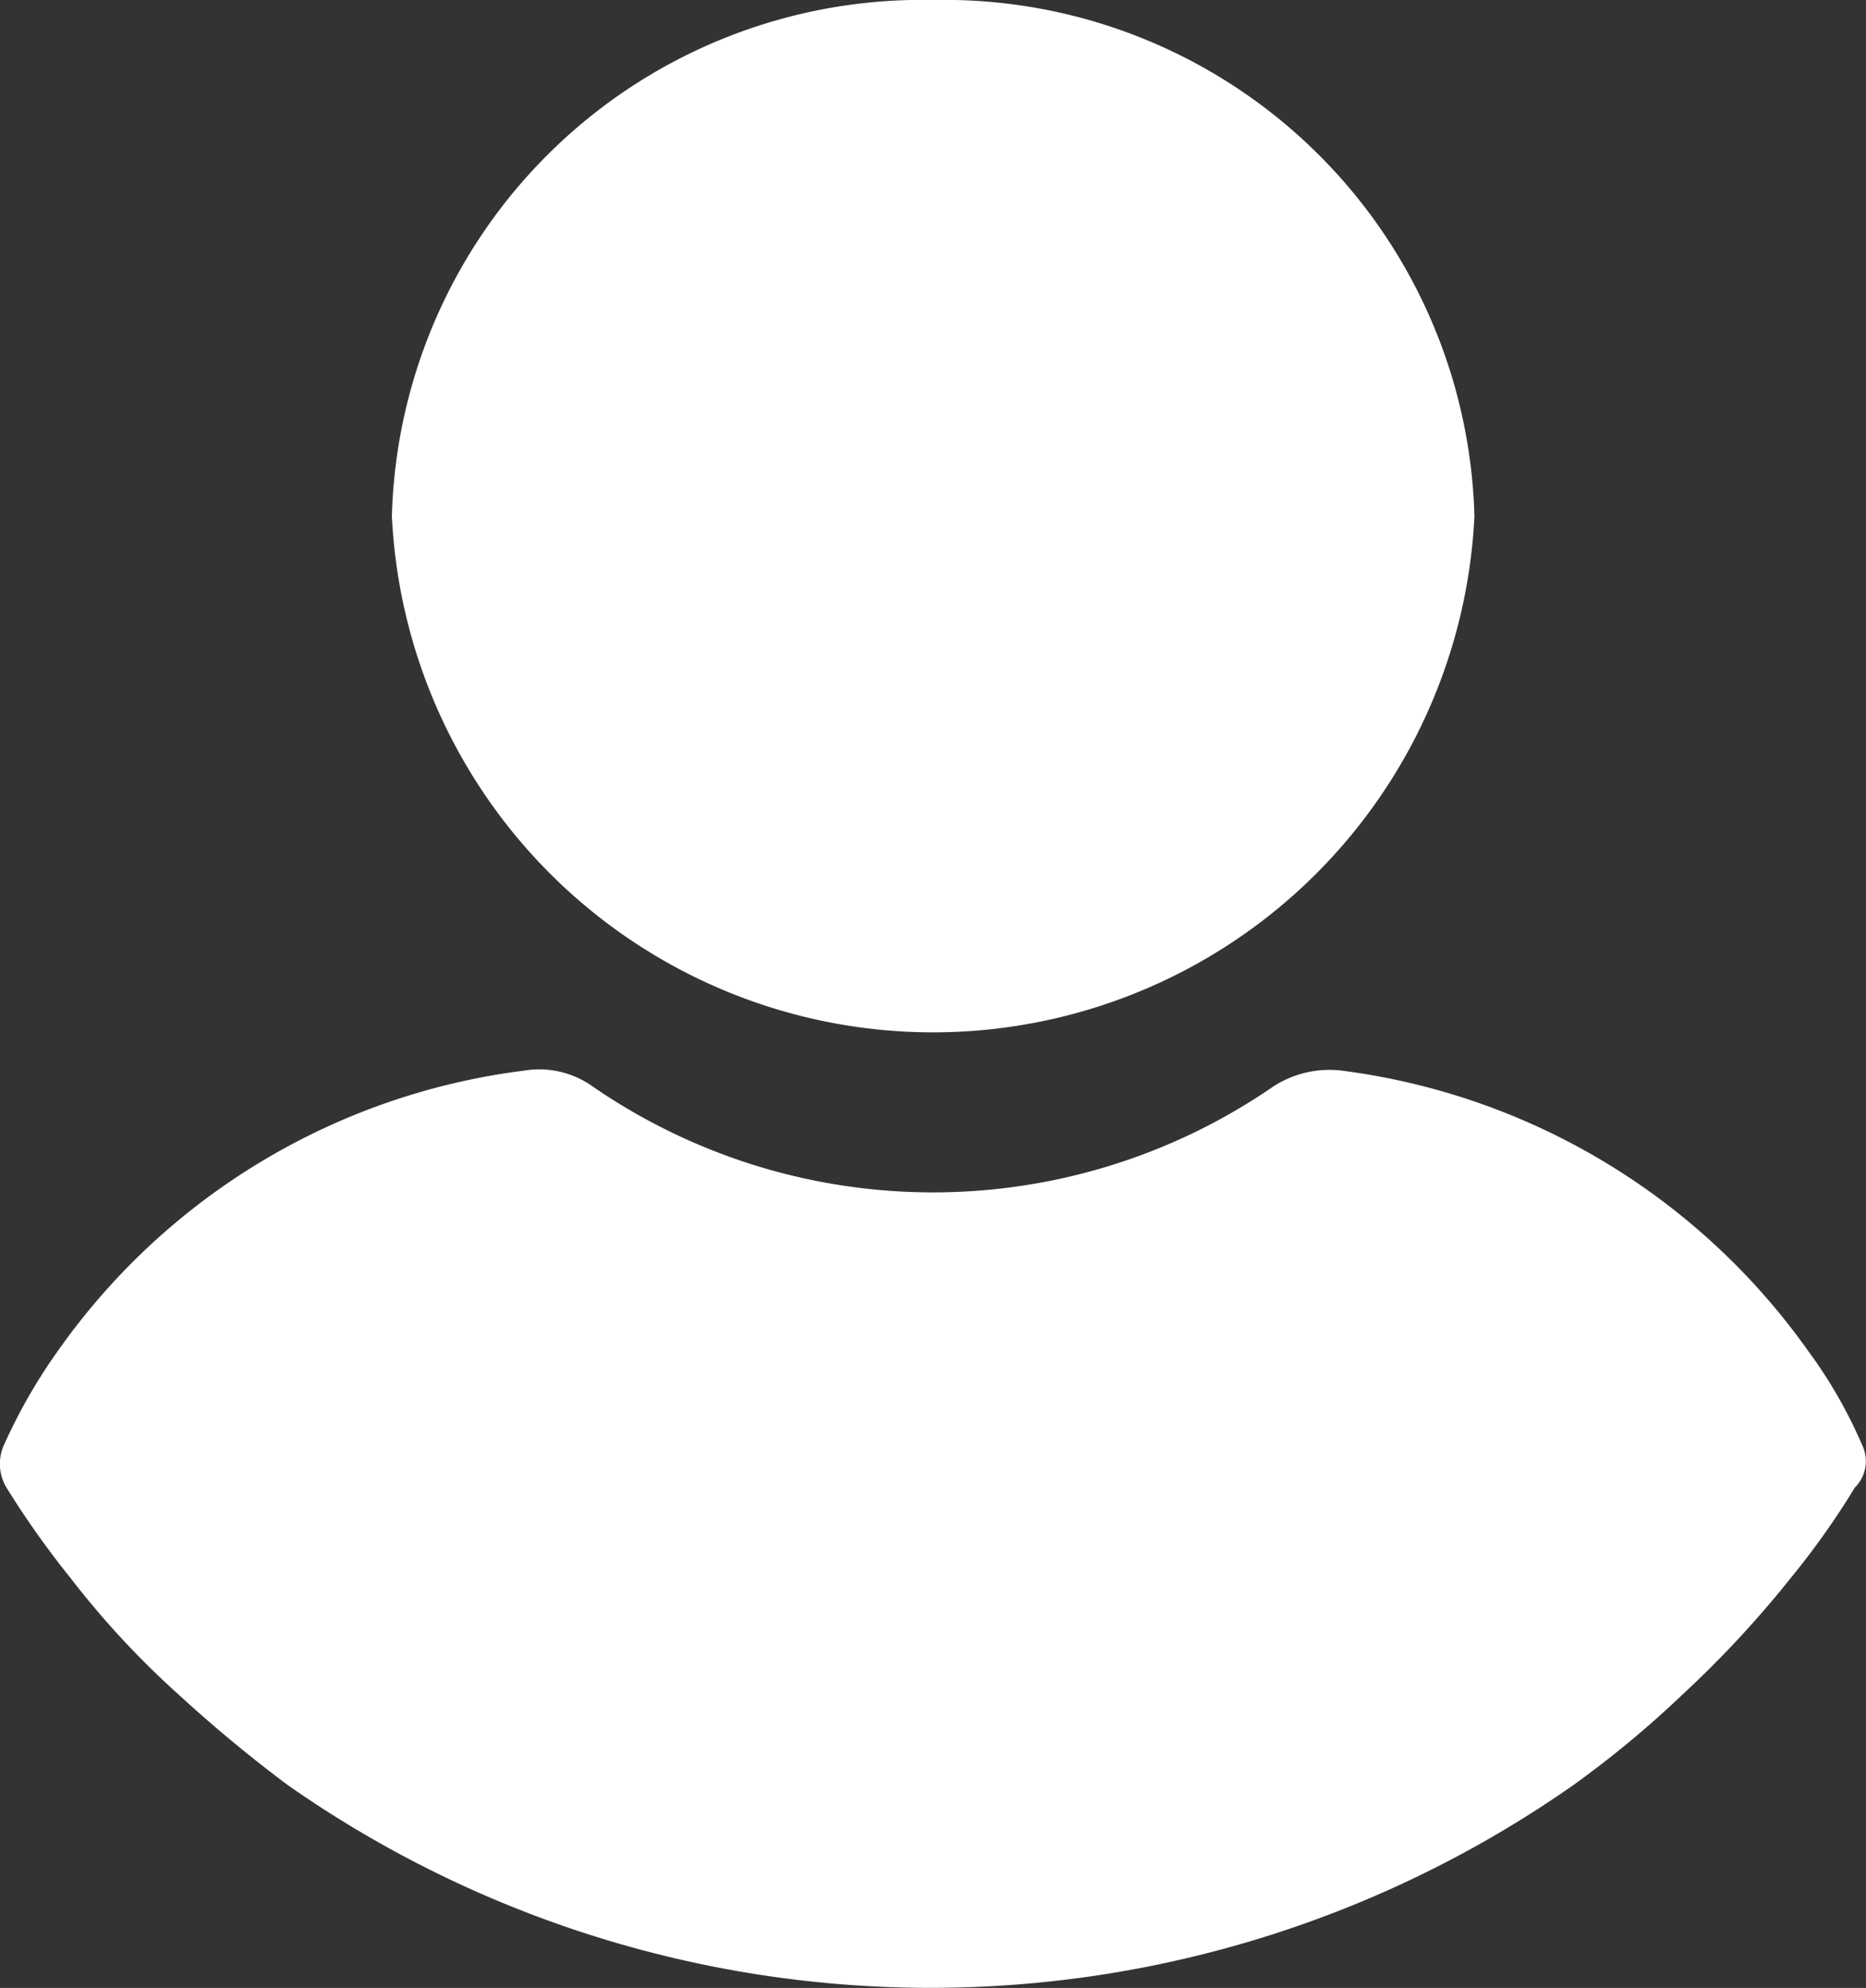 <svg id="icon_usuario" data-name="icon usuario" xmlns="http://www.w3.org/2000/svg" width="22.541" height="24.001" viewBox="0 0 22.541 24.001">
  <rect x="0" y="0" width="22.541" height="24.001" fill="#333333" stroke="none"/>
  <g id="Grupo_16" data-name="Grupo 16" transform="translate(4.734)">
    <g id="Grupo_15" data-name="Grupo 15">
      <path id="Trazado_19" data-name="Trazado 19" d="M117.329,0a6.407,6.407,0,0,0-6.538,6.231,6.546,6.546,0,0,0,13.077,0A6.407,6.407,0,0,0,117.329,0Z" transform="translate(-110.791 0)" fill="#fff"/>
    </g>
  </g>
  <g id="Grupo_18" data-name="Grupo 18" transform="translate(0 12.909)">
    <g id="Grupo_17" data-name="Grupo 17">
      <path id="Trazado_20" data-name="Trazado 20" d="M46.658,252.375A5.734,5.734,0,0,0,46,251.232a8.182,8.182,0,0,0-5.625-3.374,1.25,1.25,0,0,0-.828.191,7.248,7.248,0,0,1-8.223,0,1.112,1.112,0,0,0-.828-.191,8.122,8.122,0,0,0-5.625,3.374,6.609,6.609,0,0,0-.657,1.143.555.555,0,0,0,.029.517,10.847,10.847,0,0,0,.771,1.088,10.52,10.52,0,0,0,1.313,1.415,16.92,16.92,0,0,0,1.313,1.088,13.538,13.538,0,0,0,15.532,0,12.41,12.41,0,0,0,1.313-1.088A12.783,12.783,0,0,0,45.8,253.98a9.532,9.532,0,0,0,.771-1.088A.448.448,0,0,0,46.658,252.375Z" transform="translate(-24.165 -247.841)" fill="#fff"/>
    </g>
  </g>
</svg>
